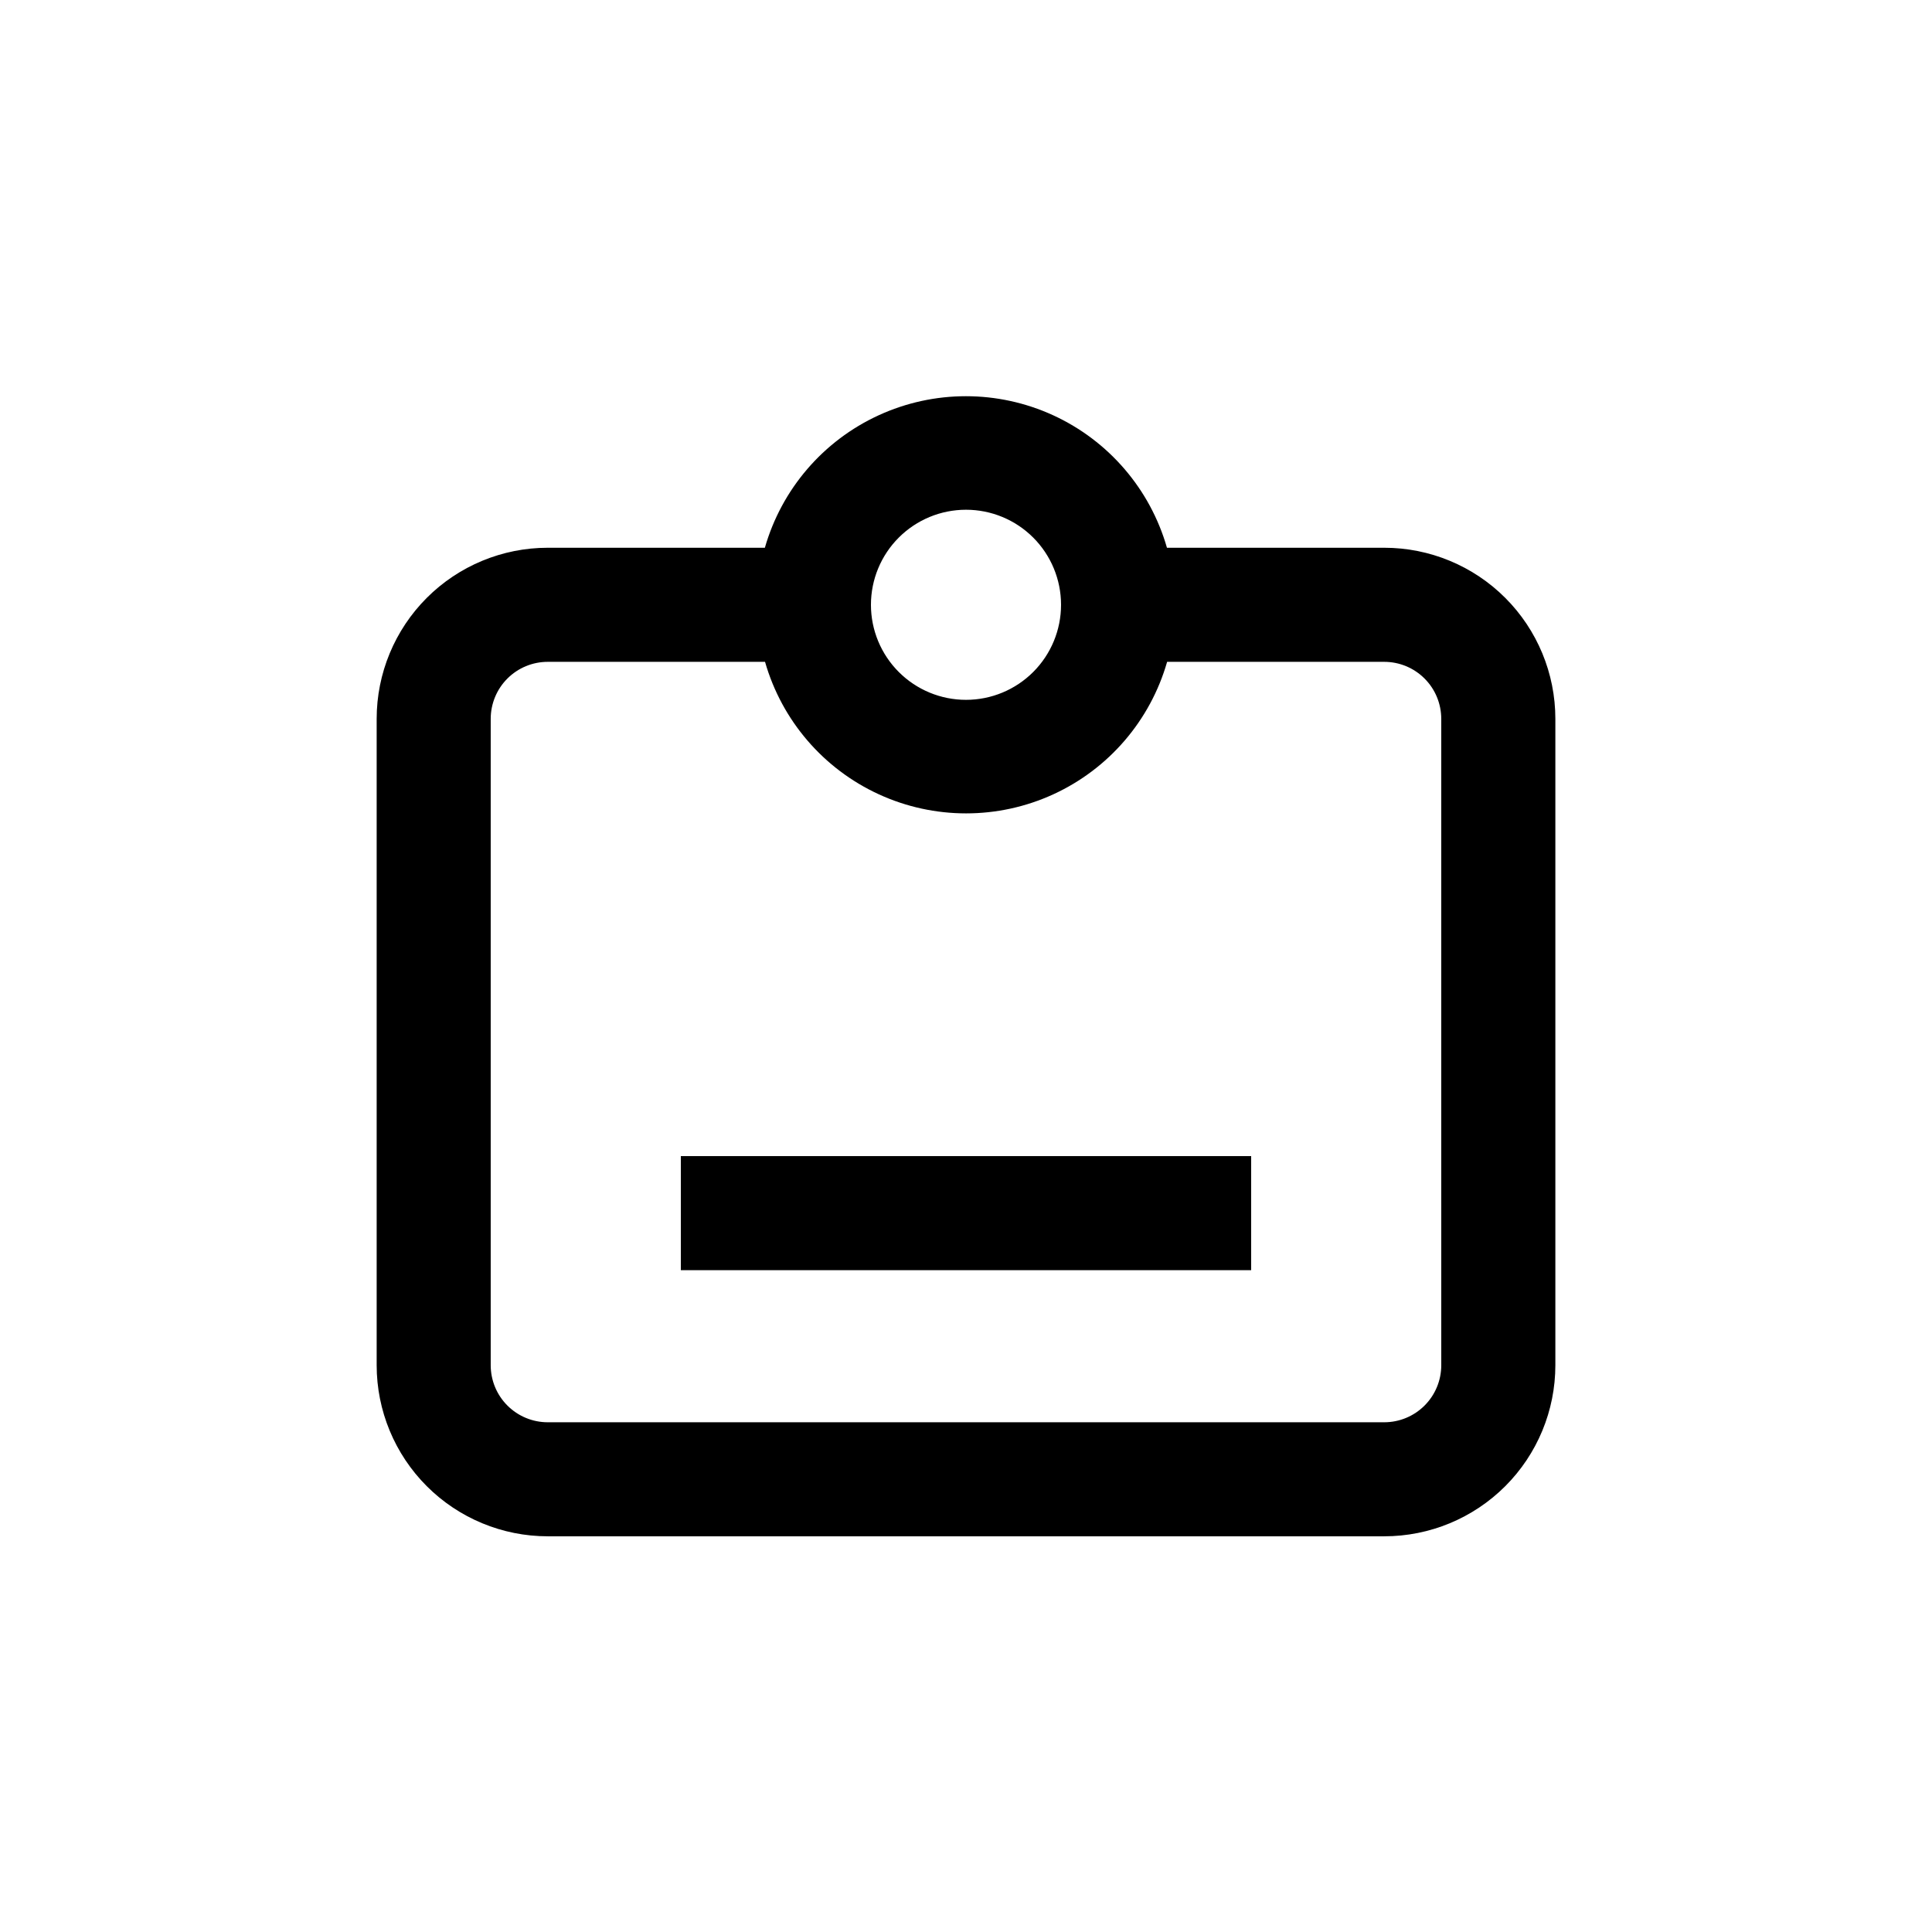 <?xml version="1.0" encoding="UTF-8"?>
<!-- Uploaded to: SVG Repo, www.svgrepo.com, Generator: SVG Repo Mixer Tools -->
<svg fill="#000000" width="800px" height="800px" version="1.1" viewBox="144 144 512 512" xmlns="http://www.w3.org/2000/svg">
 <g>
  <path d="m324.43 450.38h151.14v30.23h-151.14z"/>
  <path d="m510.84 289.16h-57.586c-4.449-15.535-15.457-28.355-30.141-35.102-14.688-6.746-31.586-6.746-46.27 0-14.688 6.746-25.695 19.566-30.145 35.102h-57.535c-12.027 0-23.559 4.777-32.062 13.281s-13.281 20.035-13.281 32.062v171.29c0 12.027 4.777 23.559 13.281 32.062s20.035 13.281 32.062 13.281h221.68c12.027 0 23.559-4.777 32.062-13.281 8.504-8.504 13.281-20.035 13.281-32.062v-171.29c0-12.027-4.777-23.559-13.281-32.062-8.504-8.504-20.035-13.281-32.062-13.281zm-110.84-10.074c6.68 0 13.086 2.652 17.812 7.375 4.723 4.727 7.375 11.133 7.375 17.812 0 6.684-2.652 13.09-7.375 17.812-4.727 4.727-11.133 7.379-17.812 7.379-6.684 0-13.09-2.652-17.812-7.379-4.727-4.723-7.379-11.129-7.379-17.812 0-6.68 2.652-13.086 7.379-17.812 4.723-4.723 11.129-7.375 17.812-7.375zm125.95 226.71c0 4.012-1.59 7.856-4.426 10.688-2.832 2.836-6.68 4.43-10.688 4.43h-221.68c-4.008 0-7.852-1.594-10.688-4.43-2.836-2.832-4.426-6.676-4.426-10.688v-171.29c0-4.008 1.59-7.856 4.426-10.688 2.836-2.836 6.68-4.426 10.688-4.426h57.586c4.449 15.535 15.457 28.355 30.145 35.102 14.684 6.746 31.582 6.746 46.27 0 14.684-6.746 25.691-19.566 30.141-35.102h57.535c4.008 0 7.856 1.59 10.688 4.426 2.836 2.832 4.426 6.68 4.426 10.688z"/>
 </g>
</svg>